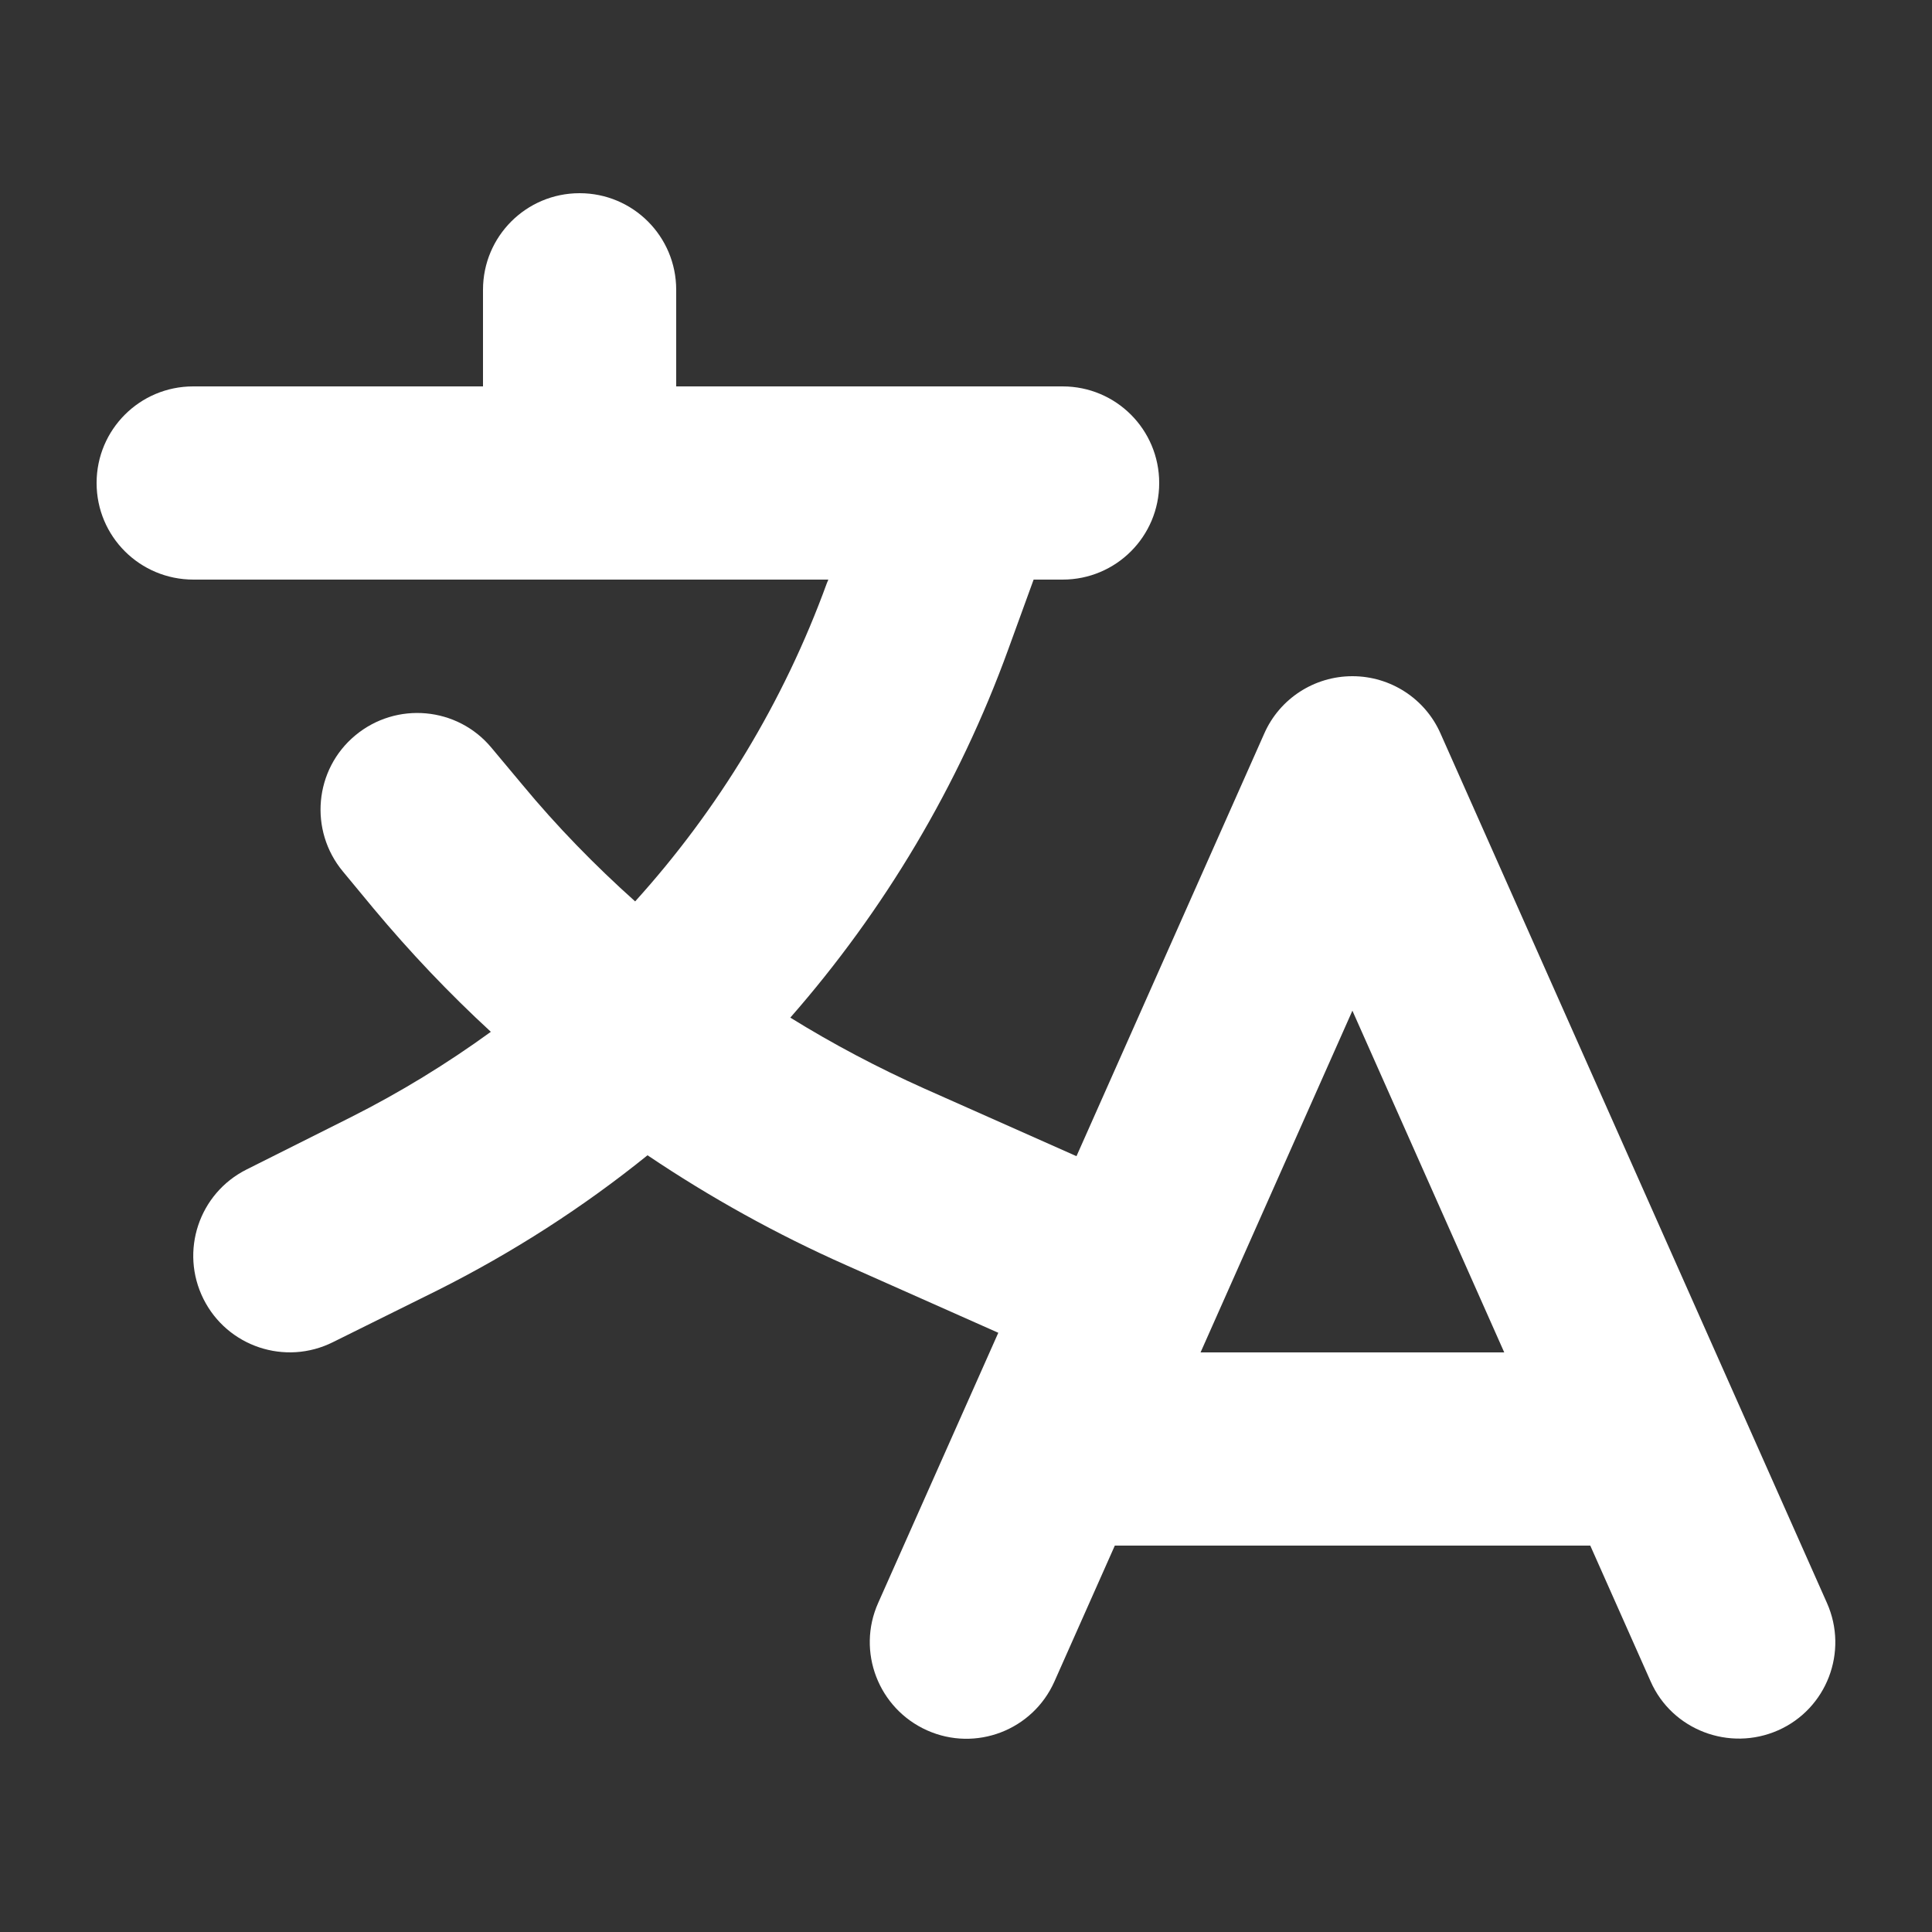 <svg xmlns="http://www.w3.org/2000/svg" viewBox="0 0 640 640"><rect x="0" y="0" width="640" height="640" fill="#333333" stroke="none"/><!--!Font Awesome Free 7.0.1 by @fontawesome - https://fontawesome.com License - https://fontawesome.com/license/free Copyright 2025 Fonticons, Inc.--><path fill="#ffffff" d="M192 64C209.7 64 224 78.3 224 96L224 128L352 128C369.7 128 384 142.3 384 160C384 177.7 369.7 192 352 192L342.4 192L334 215.1C317.6 260.3 292.9 301.6 261.8 337.1C276 345.9 290.8 353.7 306.2 360.6L356.6 383L418.8 243C423.9 231.4 435.4 224 448 224C460.6 224 472.1 231.4 477.2 243L605.2 531C612.4 547.2 605.1 566.1 589 573.2C572.9 580.3 553.9 573.1 546.8 557L526.8 512L369.3 512L349.3 557C342.1 573.2 323.2 580.4 307.1 573.2C291 566 283.7 547.1 290.9 531L330.7 441.5L280.3 419.1C257.3 408.9 235.3 396.7 214.5 382.7C193.2 399.9 169.9 414.9 145 427.4L110.3 444.6C94.5 452.5 75.3 446.1 67.4 430.3C59.5 414.5 65.9 395.3 81.7 387.4L116.2 370.1C132.5 361.9 148 352.4 162.6 341.8C148.8 329.1 135.8 315.4 123.7 300.9L113.6 288.7C102.3 275.1 104.1 254.9 117.7 243.6C131.3 232.3 151.5 234.1 162.8 247.7L173 259.9C184.5 273.8 197.1 286.7 210.4 298.6C237.9 268.2 259.6 232.5 273.9 193.2L274.4 192L64.1 192C46.3 192 32 177.7 32 160C32 142.3 46.3 128 64 128L160 128L160 96C160 78.3 174.3 64 192 64zM448 334.8L397.7 448L498.3 448L448 334.8z"/></svg>